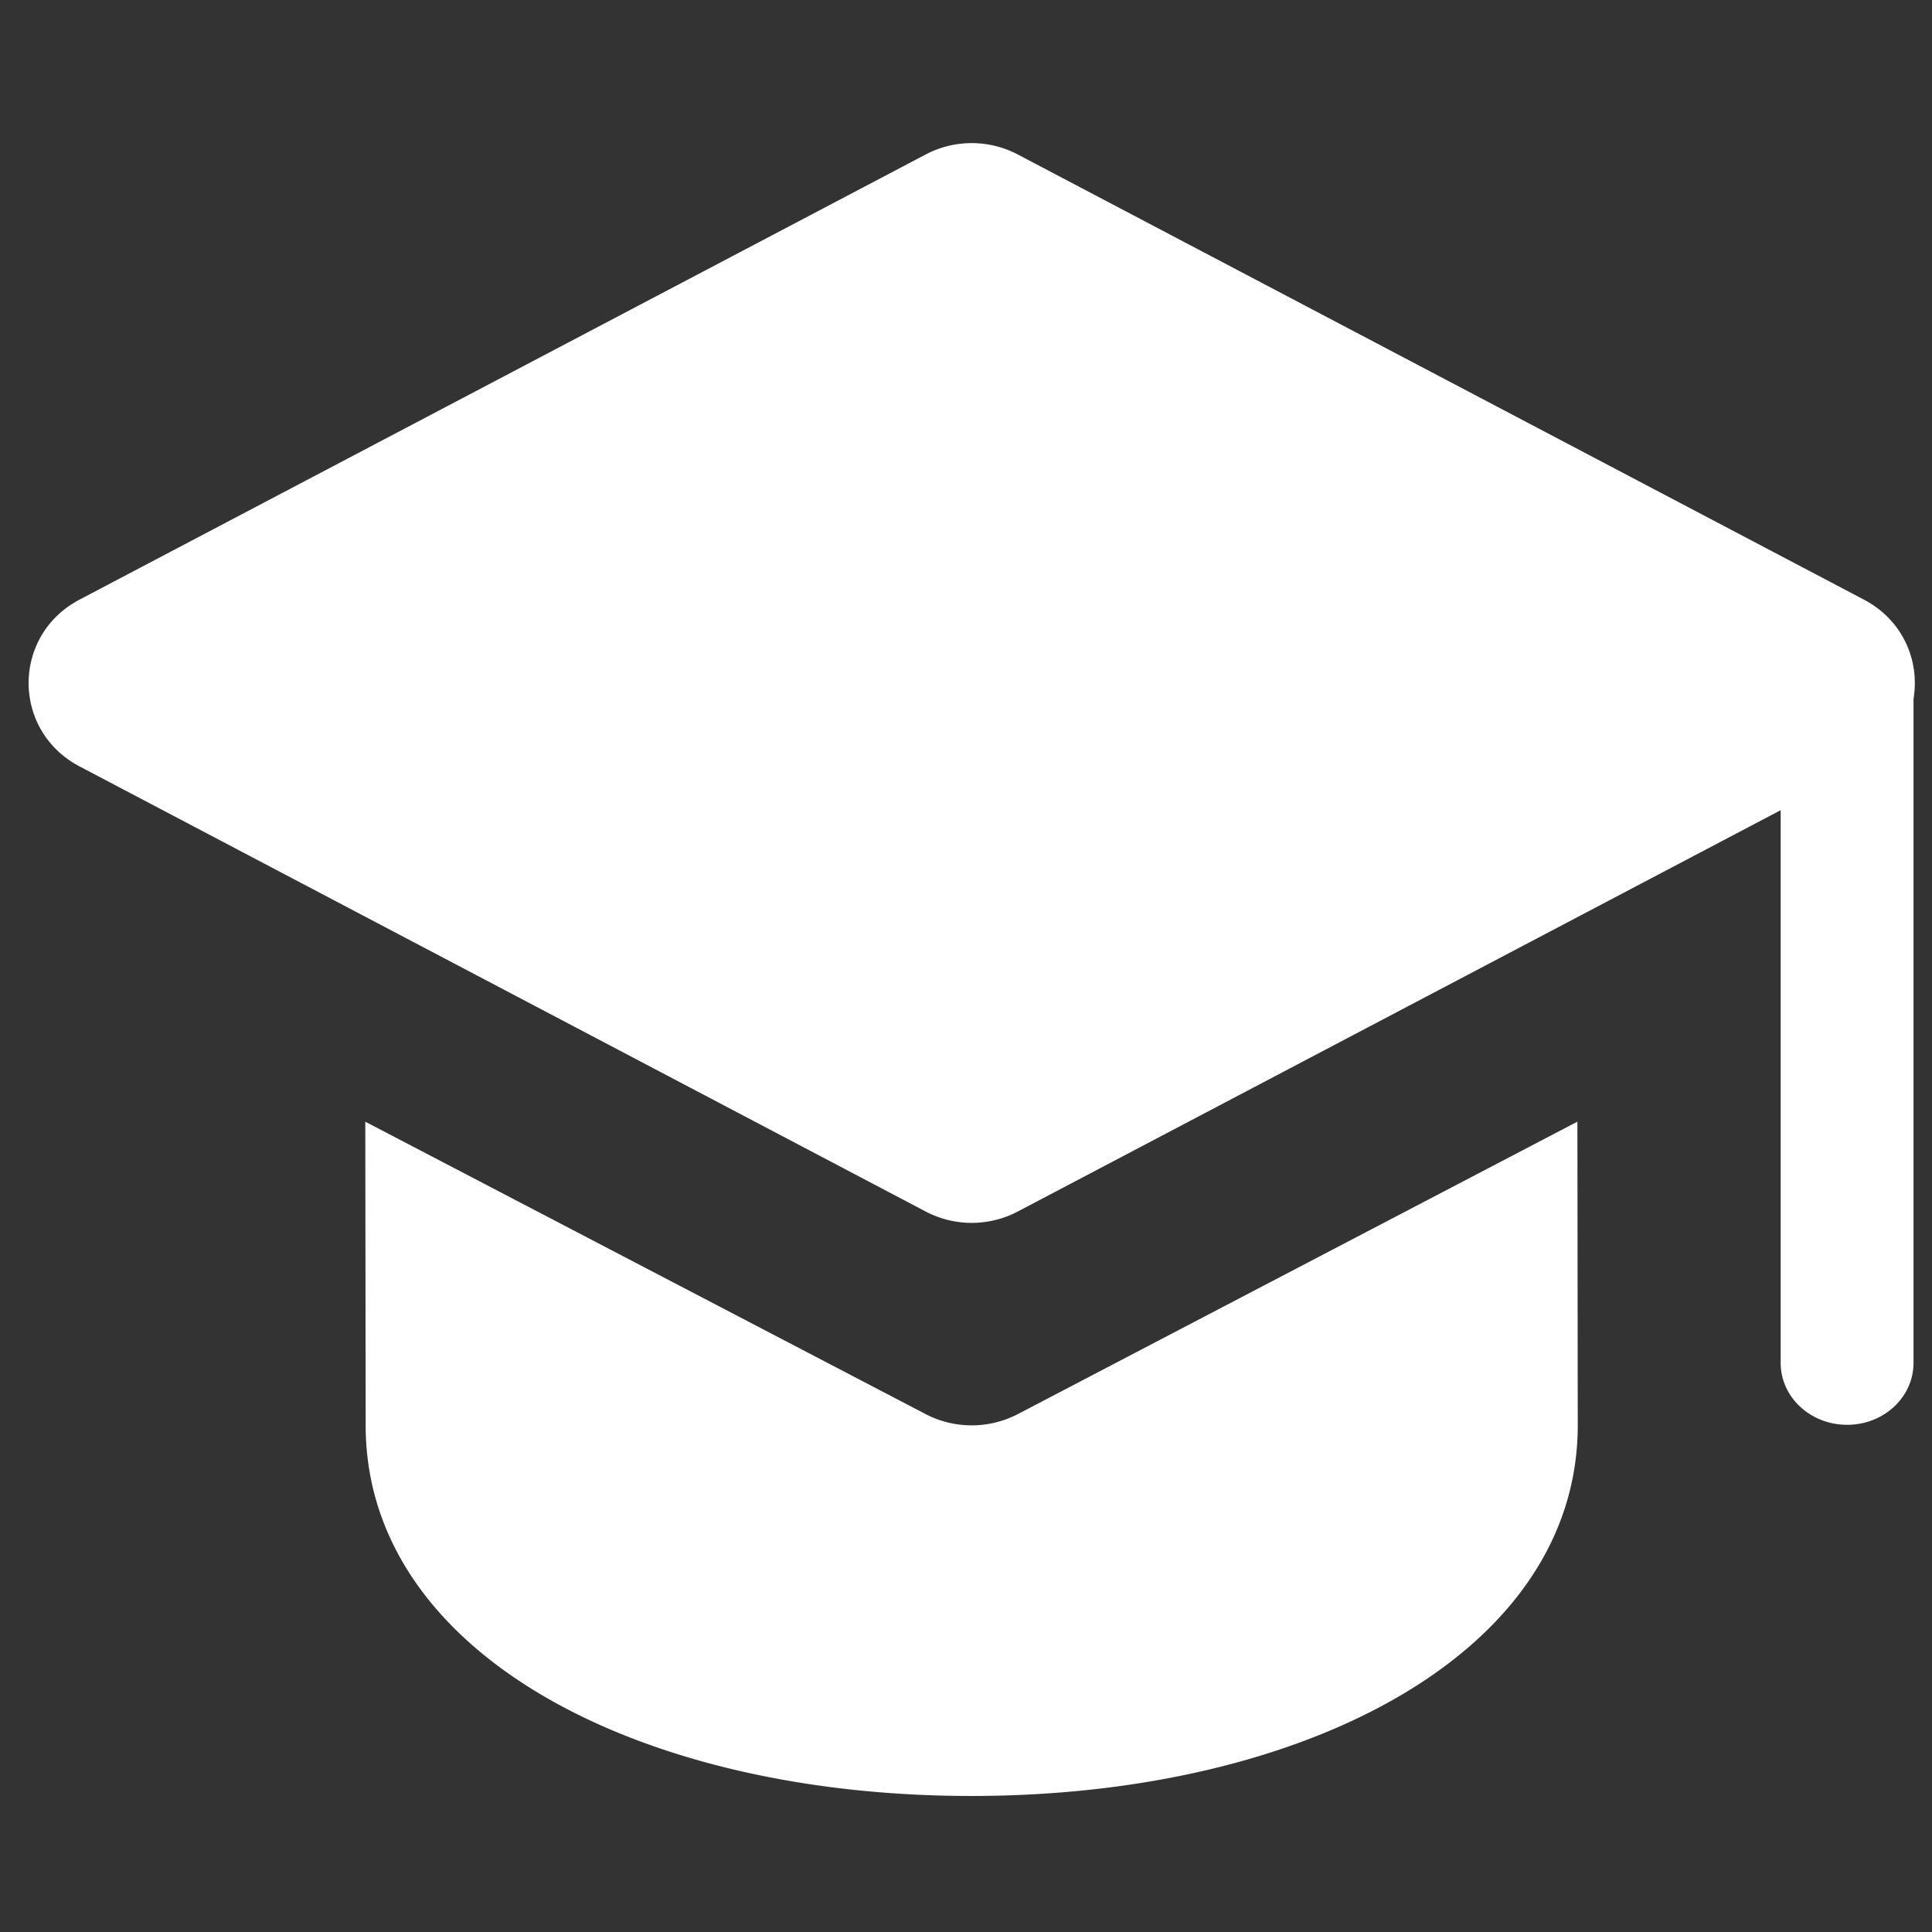 <svg xmlns="http://www.w3.org/2000/svg" width="135" height="135" fill="none"><rect width="100%" height="100%" fill="#333333" stroke="none"/><path fill="#fff" d="M64.687 10.792a6.916 6.916 0 0 1 6.426 0l59.123 31.104c4.752 2.5 4.752 9.16 0 11.66L71.113 84.658a6.916 6.916 0 0 1-6.426 0L5.564 53.556c-4.752-2.5-4.752-9.16 0-11.66l59.123-31.104Z"/><path fill="#fff" d="M124.426 47.706h9.282V95.24c0 2.387-2.078 4.32-4.641 4.32s-4.641-1.935-4.641-4.32V47.706Z"/><path fill="#fff" fill-rule="evenodd" d="M110.222 78.377 71.155 98.794a6.989 6.989 0 0 1-6.51 0L25.525 78.38l.026 21.155v.056c0 15.859 18.934 25.904 42.322 25.904 23.389 0 42.374-10.045 42.374-25.904" clip-rule="evenodd"/></svg>